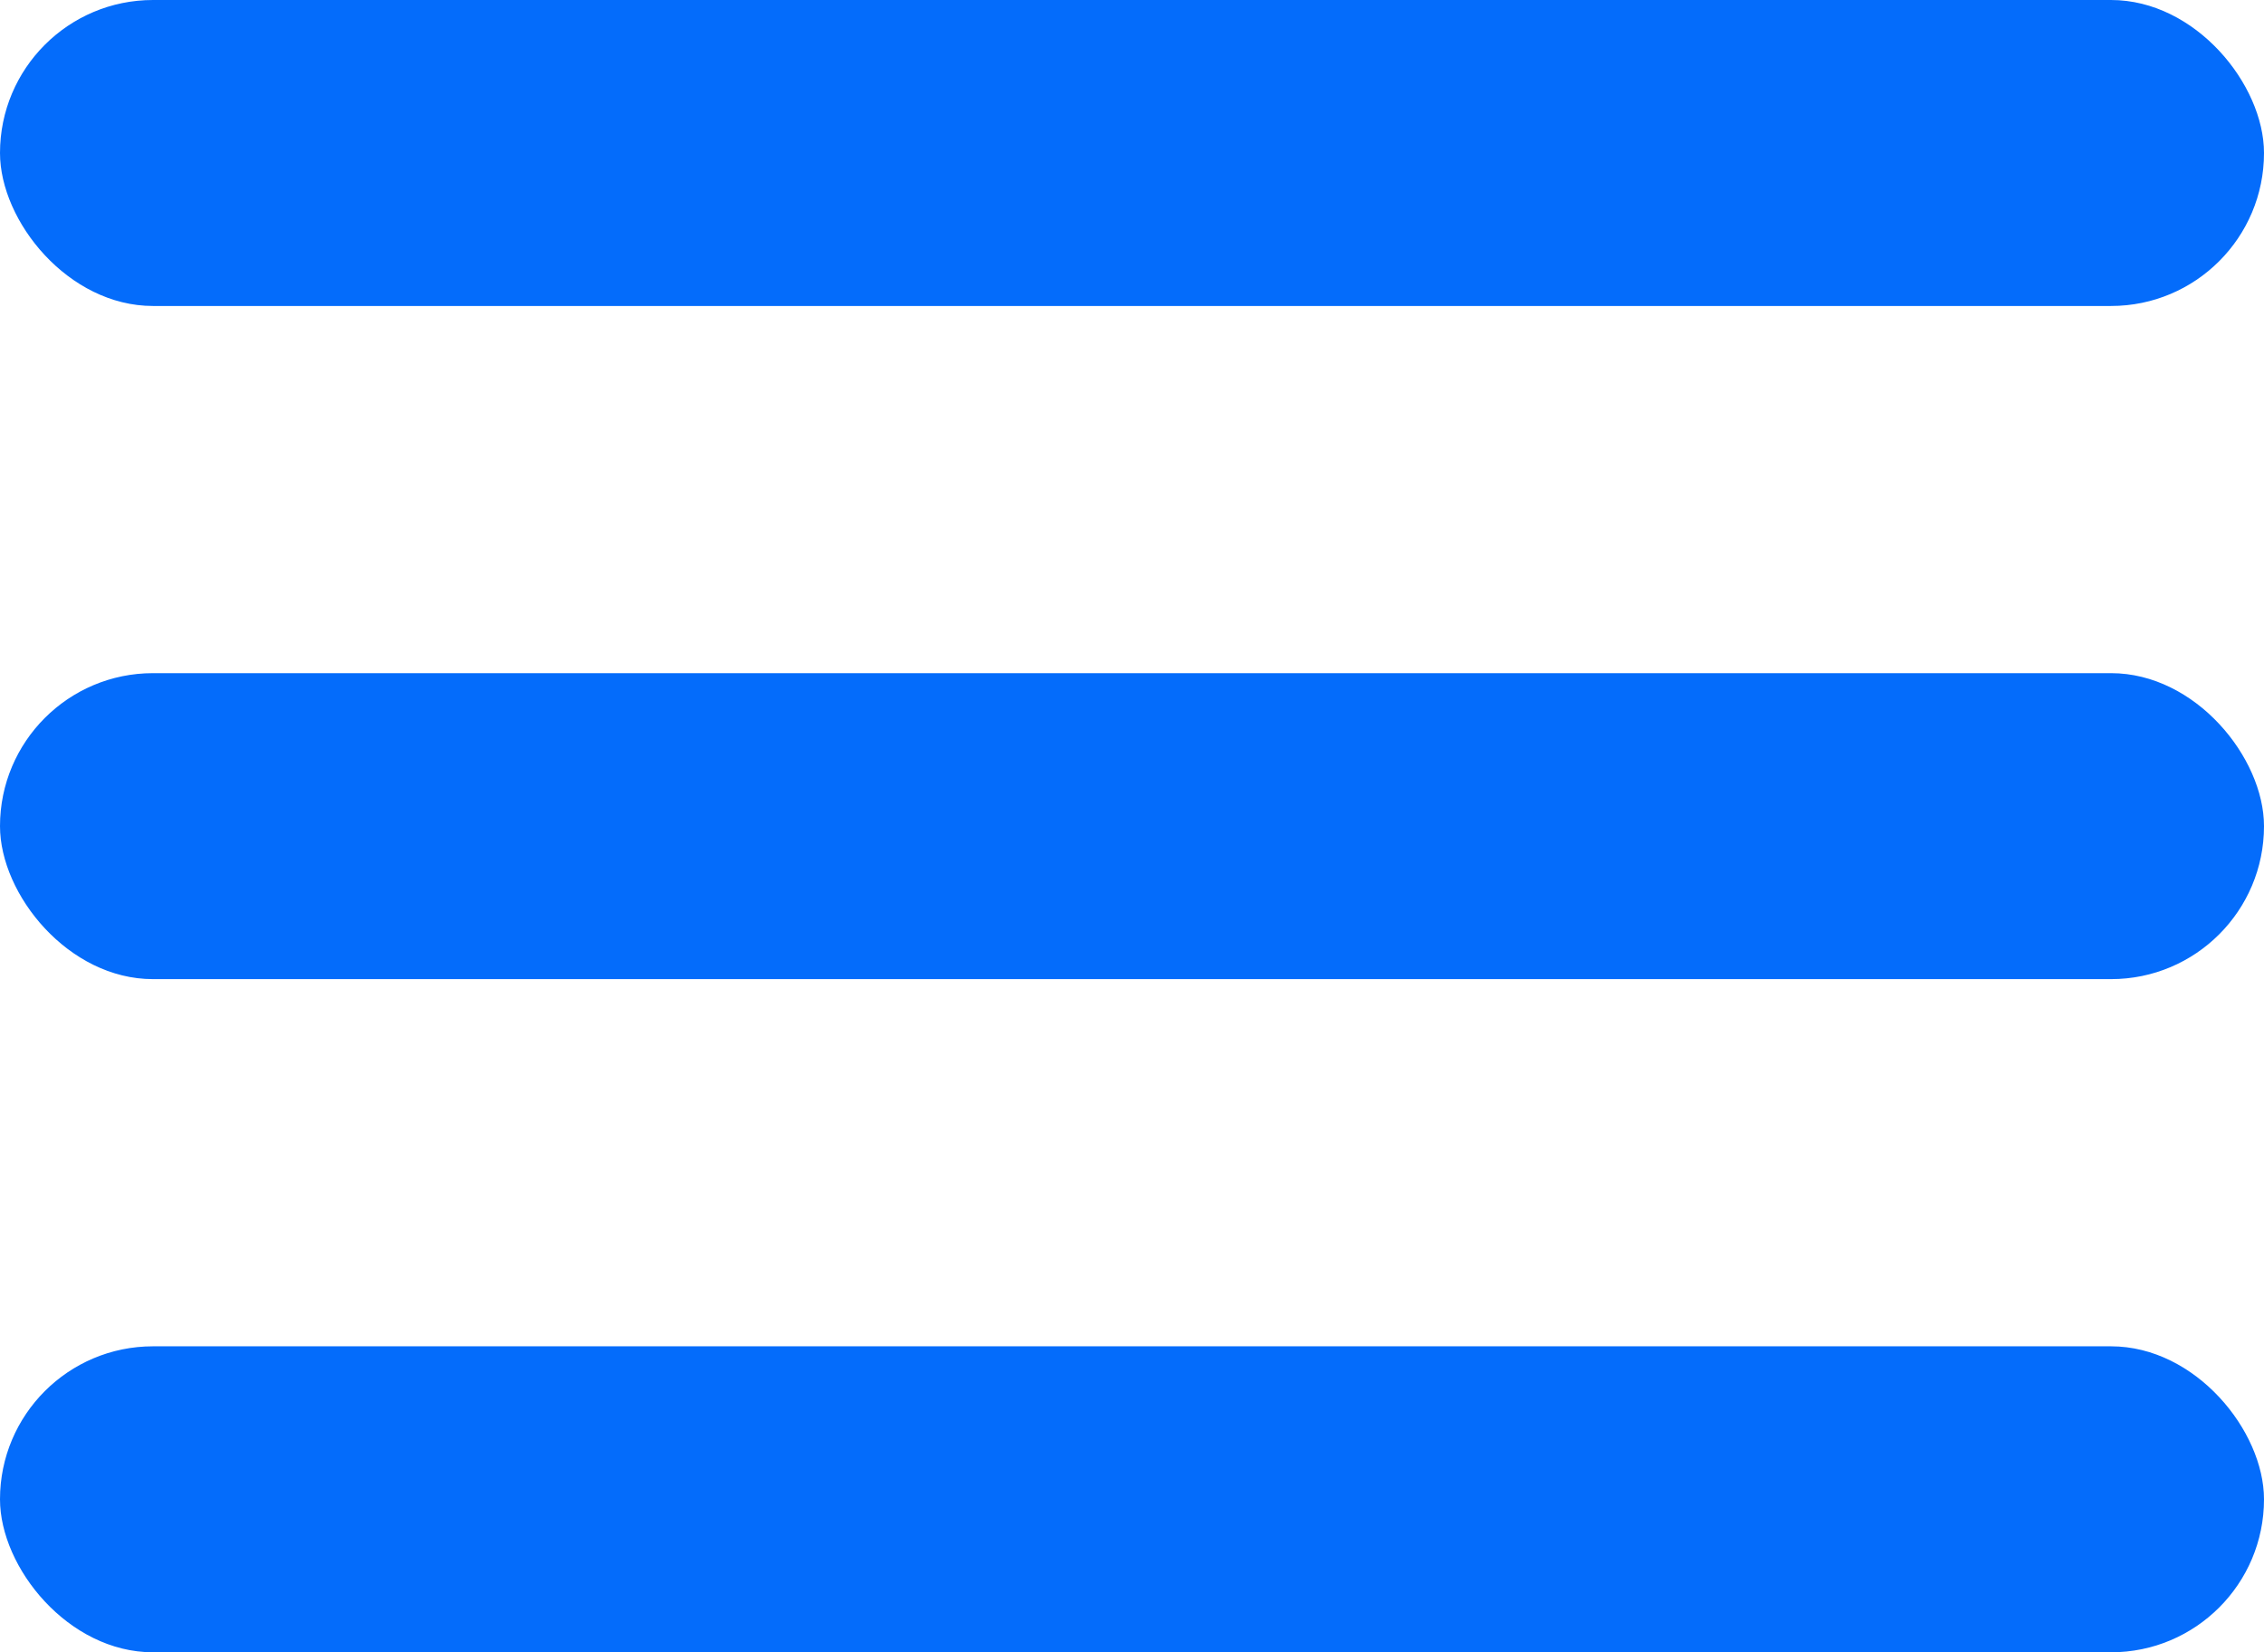 <?xml version="1.0" encoding="UTF-8"?> <svg xmlns="http://www.w3.org/2000/svg" width="37" height="27" viewBox="0 0 37 27" fill="none"> <rect width="37" height="5" rx="2.5" fill="#046CFB"></rect> <rect y="11" width="37" height="5" rx="2.5" fill="#046CFB"></rect> <rect y="22" width="37" height="5" rx="2.5" fill="#046CFB"></rect> </svg> 